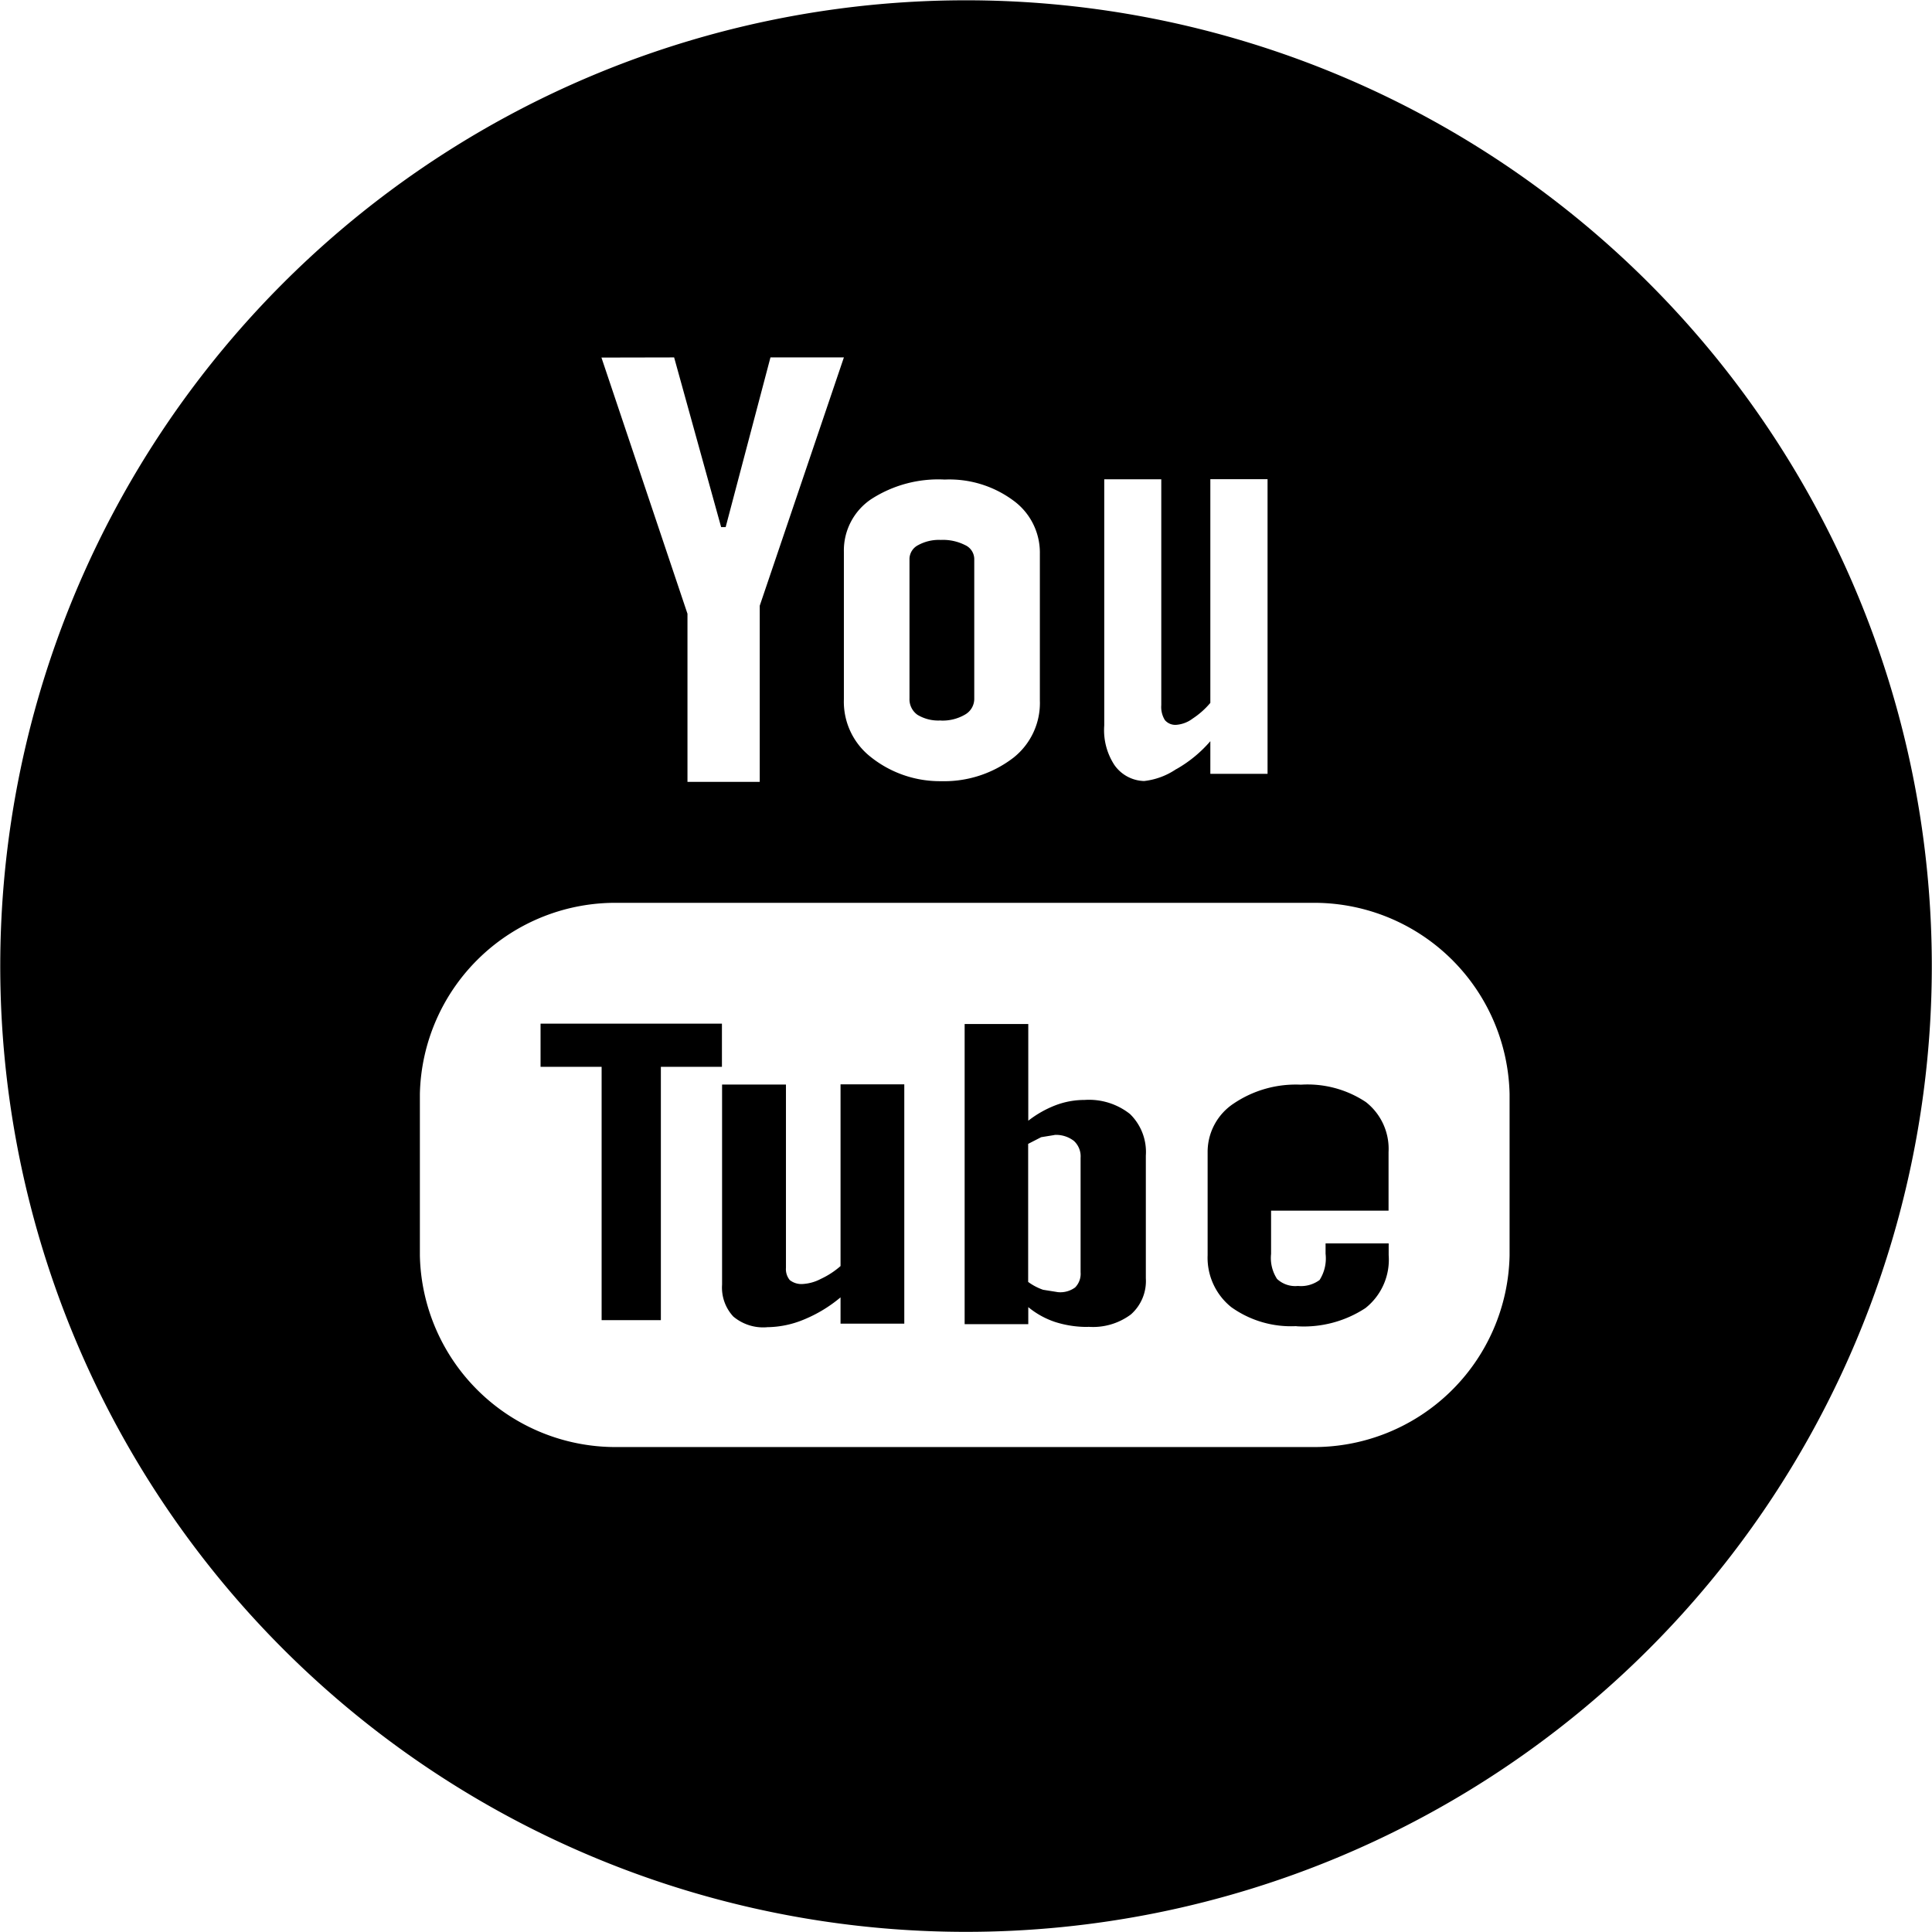 <svg xmlns="http://www.w3.org/2000/svg" width="64.699" height="64.694" viewBox="0 0 64.699 64.694">
  <g id="youtube" transform="translate(-0.143 -0.206)">
    <path id="Trazado_1585" data-name="Trazado 1585" d="M22293.518,4272.193a32.342,32.342,0,1,1,12.633-2.55A32.345,32.345,0,0,1,22293.518,4272.193Zm-11.576-34.459a6.547,6.547,0,0,0-6.668,6.4l0,5.413a6.554,6.554,0,0,0,6.668,6.41h23.156a6.549,6.549,0,0,0,6.668-6.41v-5.413a6.547,6.547,0,0,0-6.668-6.4Zm-.588-18.261,2.881,8.579v5.631h2.42v-5.9l2.818-8.315h-2.459l-1.5,5.682h-.152l-1.574-5.682Zm11.486,4.085a4.137,4.137,0,0,0-2.451.656,2.068,2.068,0,0,0-.916,1.759v4.942a2.35,2.35,0,0,0,.891,1.927,3.709,3.709,0,0,0,2.371.817,3.8,3.8,0,0,0,2.42-.789,2.335,2.335,0,0,0,.881-1.917l0-4.919a2.155,2.155,0,0,0-.9-1.782,3.6,3.6,0,0,0-2.295-.693Zm5.352-.012h0v8.248a2.133,2.133,0,0,0,.336,1.317,1.252,1.252,0,0,0,1,.543,2.382,2.382,0,0,0,1.061-.39l.047-.025a4.3,4.3,0,0,0,1.109-.919v1.093h1.916v-9.867h-1.916v7.491a2.749,2.749,0,0,1-.594.527,1.039,1.039,0,0,1-.533.207.458.458,0,0,1-.395-.157.834.834,0,0,1-.121-.5v-7.564h-1.91Zm-11.3,28.4a1.555,1.555,0,0,1-1.121-.358,1.423,1.423,0,0,1-.377-1.07l0-6.7h2.139v6.141a.572.572,0,0,0,.129.408.63.63,0,0,0,.443.13,1.48,1.48,0,0,0,.594-.169,2.768,2.768,0,0,0,.662-.431v-6.085h2.135v8.013h-2.135v-.88a4.639,4.639,0,0,1-1.232.745,3.27,3.27,0,0,1-1.236.254Zm10.762-.011a3.5,3.5,0,0,1-1.1-.163,2.8,2.8,0,0,1-.906-.5v.571h-2.131v-10.052h2.131v3.239a3.557,3.557,0,0,1,.908-.516,2.716,2.716,0,0,1,.975-.18,2.211,2.211,0,0,1,1.523.471,1.774,1.774,0,0,1,.531,1.391v4.111a1.492,1.492,0,0,1-.5,1.21,2.122,2.122,0,0,1-1.43.414Zm-1.125-6.427-.449.073-.436.224v4.623a1.883,1.883,0,0,0,.5.263l.5.08a.84.84,0,0,0,.572-.157.65.65,0,0,0,.184-.51v-3.833a.7.7,0,0,0-.225-.566.978.978,0,0,0-.646-.2Zm8.1,6.4a3.438,3.438,0,0,1-2.18-.633,2.12,2.12,0,0,1-.795-1.743v-3.451a1.941,1.941,0,0,1,.879-1.631,3.713,3.713,0,0,1,2.246-.627,3.522,3.522,0,0,1,2.176.583,1.99,1.99,0,0,1,.758,1.675l0,1.961h-3.934v1.446a1.288,1.288,0,0,0,.2.84.89.89,0,0,0,.7.235,1.047,1.047,0,0,0,.725-.2,1.35,1.35,0,0,0,.2-.878l0-.348h2.113v.392a2.067,2.067,0,0,1-.779,1.776,3.763,3.763,0,0,1-2.316.607Zm-21.285-.2h-1.984v-8.483h-2.045v-1.446h6.074v1.446h-2.045v8.482Zm9.373-20.082a1.35,1.35,0,0,1-.781-.19.639.639,0,0,1-.266-.548v-4.68a.527.527,0,0,1,.291-.454,1.449,1.449,0,0,1,.758-.174,1.635,1.635,0,0,1,.811.172.52.52,0,0,1,.309.455v4.679a.606.606,0,0,1-.309.543,1.49,1.49,0,0,1-.816.2Z" transform="translate(-22261.07 -4207.293)"/>
    <path id="Trazado_1586" data-name="Trazado 1586" d="M193.024,170.021a.976.976,0,0,0-.706.211.929.929,0,0,0-.211.689v.775h1.819v-.775a.774.774,0,0,0-.9-.9Z" transform="translate(-149.31 -132.144)"/>
  </g>
</svg>
